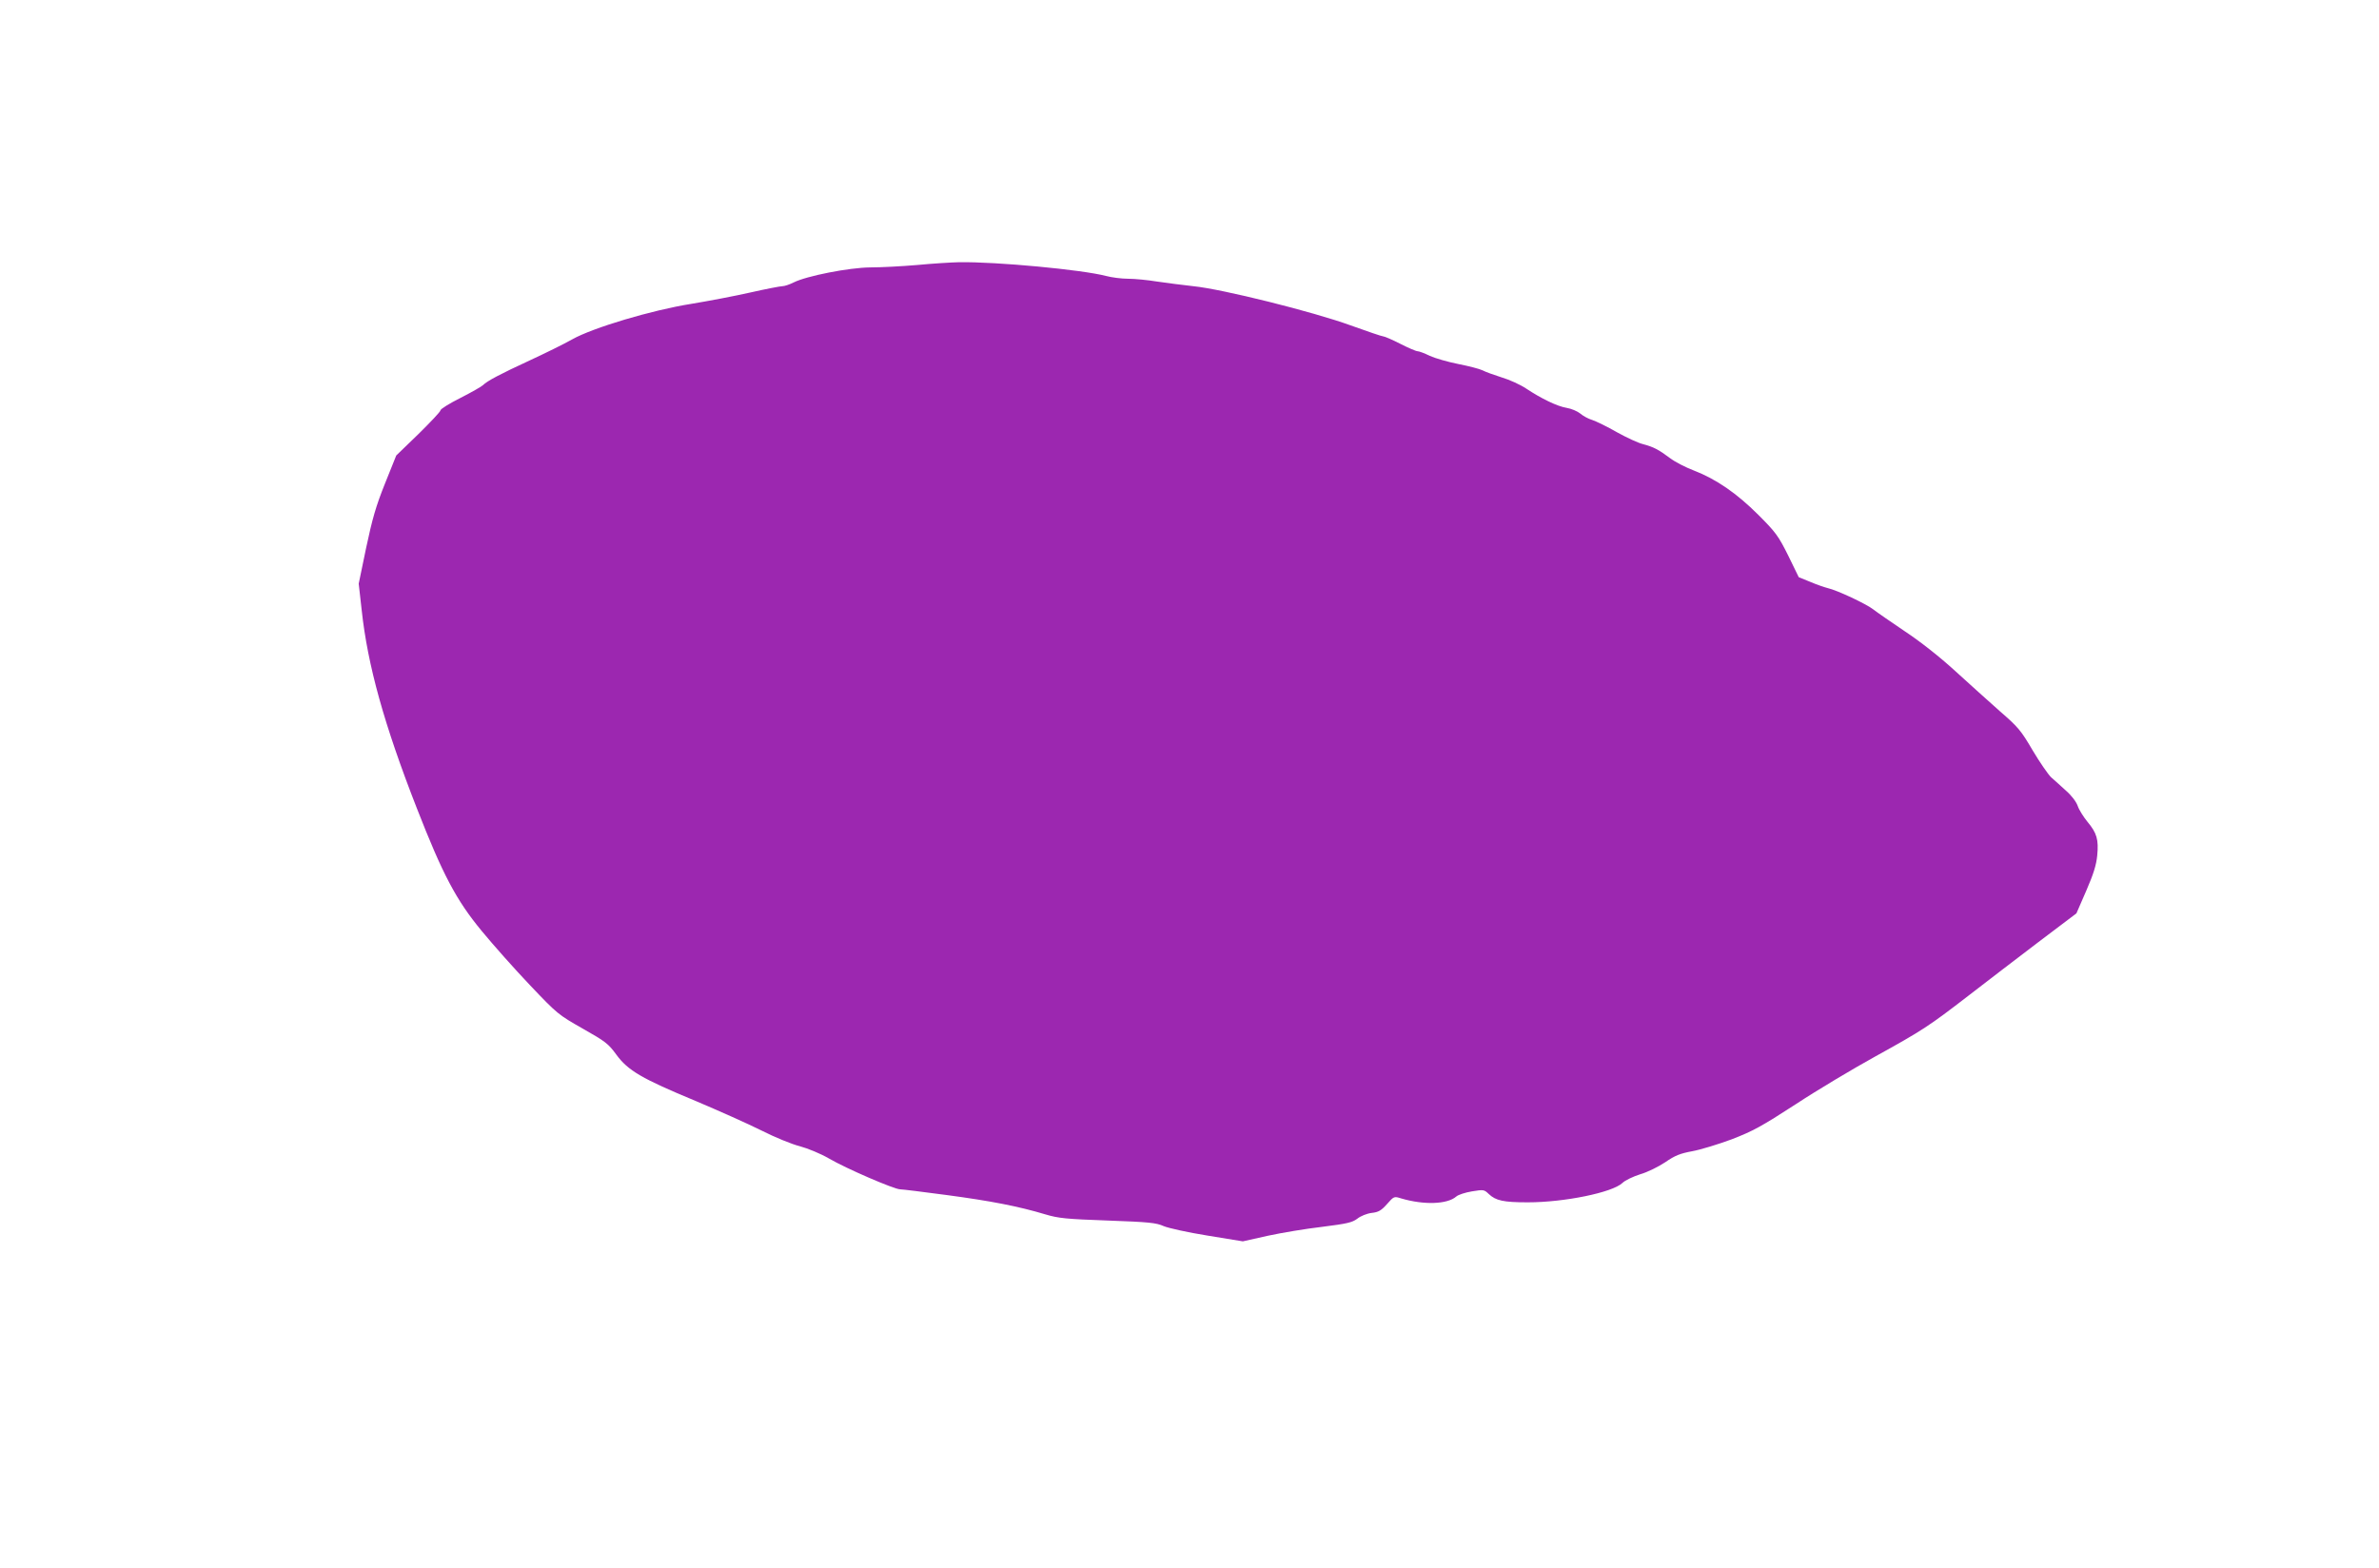 <?xml version="1.0" standalone="no"?>
<!DOCTYPE svg PUBLIC "-//W3C//DTD SVG 20010904//EN"
 "http://www.w3.org/TR/2001/REC-SVG-20010904/DTD/svg10.dtd">
<svg version="1.0" xmlns="http://www.w3.org/2000/svg"
 width="1280pt" height="844pt" viewBox="0 0 1280 844"
 preserveAspectRatio="xMidYMid meet">
<g transform="translate(0,844) scale(0.1,-0.1)"
fill="#9c27b0" stroke="none">
<path d="M4935 7014 c-82 -7 -196 -13 -253 -13 -114 -1 -343 -46 -412 -81 -22
-11 -49 -20 -60 -20 -11 0 -89 -15 -173 -34 -84 -19 -226 -46 -317 -61 -214
-34 -531 -129 -641 -191 -42 -24 -146 -75 -230 -114 -158 -73 -228 -110 -251
-133 -7 -7 -61 -38 -120 -68 -60 -30 -108 -60 -108 -67 0 -7 -54 -64 -119
-128 l-119 -115 -61 -152 c-49 -122 -68 -190 -101 -345 l-40 -193 16 -142 c32
-297 121 -617 297 -1067 139 -356 211 -493 349 -660 61 -74 178 -206 260 -292
147 -155 153 -159 283 -233 122 -69 138 -81 181 -140 63 -86 136 -129 428
-250 123 -52 282 -123 354 -159 71 -36 164 -74 205 -84 44 -12 110 -39 157
-66 94 -55 352 -166 383 -166 12 0 125 -14 252 -31 232 -31 384 -60 530 -104
70 -21 112 -25 335 -33 223 -8 261 -12 301 -30 26 -11 131 -34 236 -51 l190
-31 134 30 c74 16 205 38 292 48 134 17 162 23 190 44 17 14 52 28 77 31 37 4
52 13 83 48 37 42 38 42 76 30 122 -36 248 -32 296 10 11 10 49 22 85 28 62
10 65 10 90 -14 38 -36 79 -45 210 -45 198 0 455 53 509 104 14 14 58 35 96
47 39 11 99 41 135 65 52 36 80 47 145 59 44 8 139 37 212 64 114 44 160 69
345 189 117 77 310 192 428 257 255 141 287 162 501 327 90 70 258 198 372
285 l209 158 53 122 c39 90 54 138 59 190 8 85 -2 120 -52 180 -22 27 -46 65
-53 86 -8 23 -34 57 -64 83 -27 25 -63 57 -80 72 -16 16 -61 81 -99 145 -62
106 -78 125 -175 209 -58 51 -166 149 -241 217 -83 76 -187 158 -270 213 -74
50 -151 103 -170 118 -38 30 -196 104 -245 115 -16 4 -58 18 -93 33 l-64 26
-57 117 c-53 106 -67 125 -160 218 -117 117 -228 193 -347 239 -45 17 -103 47
-129 67 -60 45 -88 60 -145 75 -25 6 -88 35 -140 64 -52 30 -112 59 -133 66
-21 6 -50 22 -65 35 -15 12 -47 26 -72 30 -51 8 -139 51 -220 105 -30 20 -89
47 -130 59 -41 13 -88 30 -103 38 -16 8 -74 23 -130 34 -56 11 -125 31 -154
44 -28 14 -58 25 -66 25 -8 0 -50 18 -93 40 -43 22 -85 40 -92 40 -7 0 -86 27
-175 59 -200 73 -693 196 -847 211 -58 6 -145 18 -195 25 -49 8 -119 15 -155
15 -36 0 -89 7 -119 15 -131 34 -588 77 -791 74 -41 -1 -142 -7 -225 -15z"/>
</g>
</svg>
